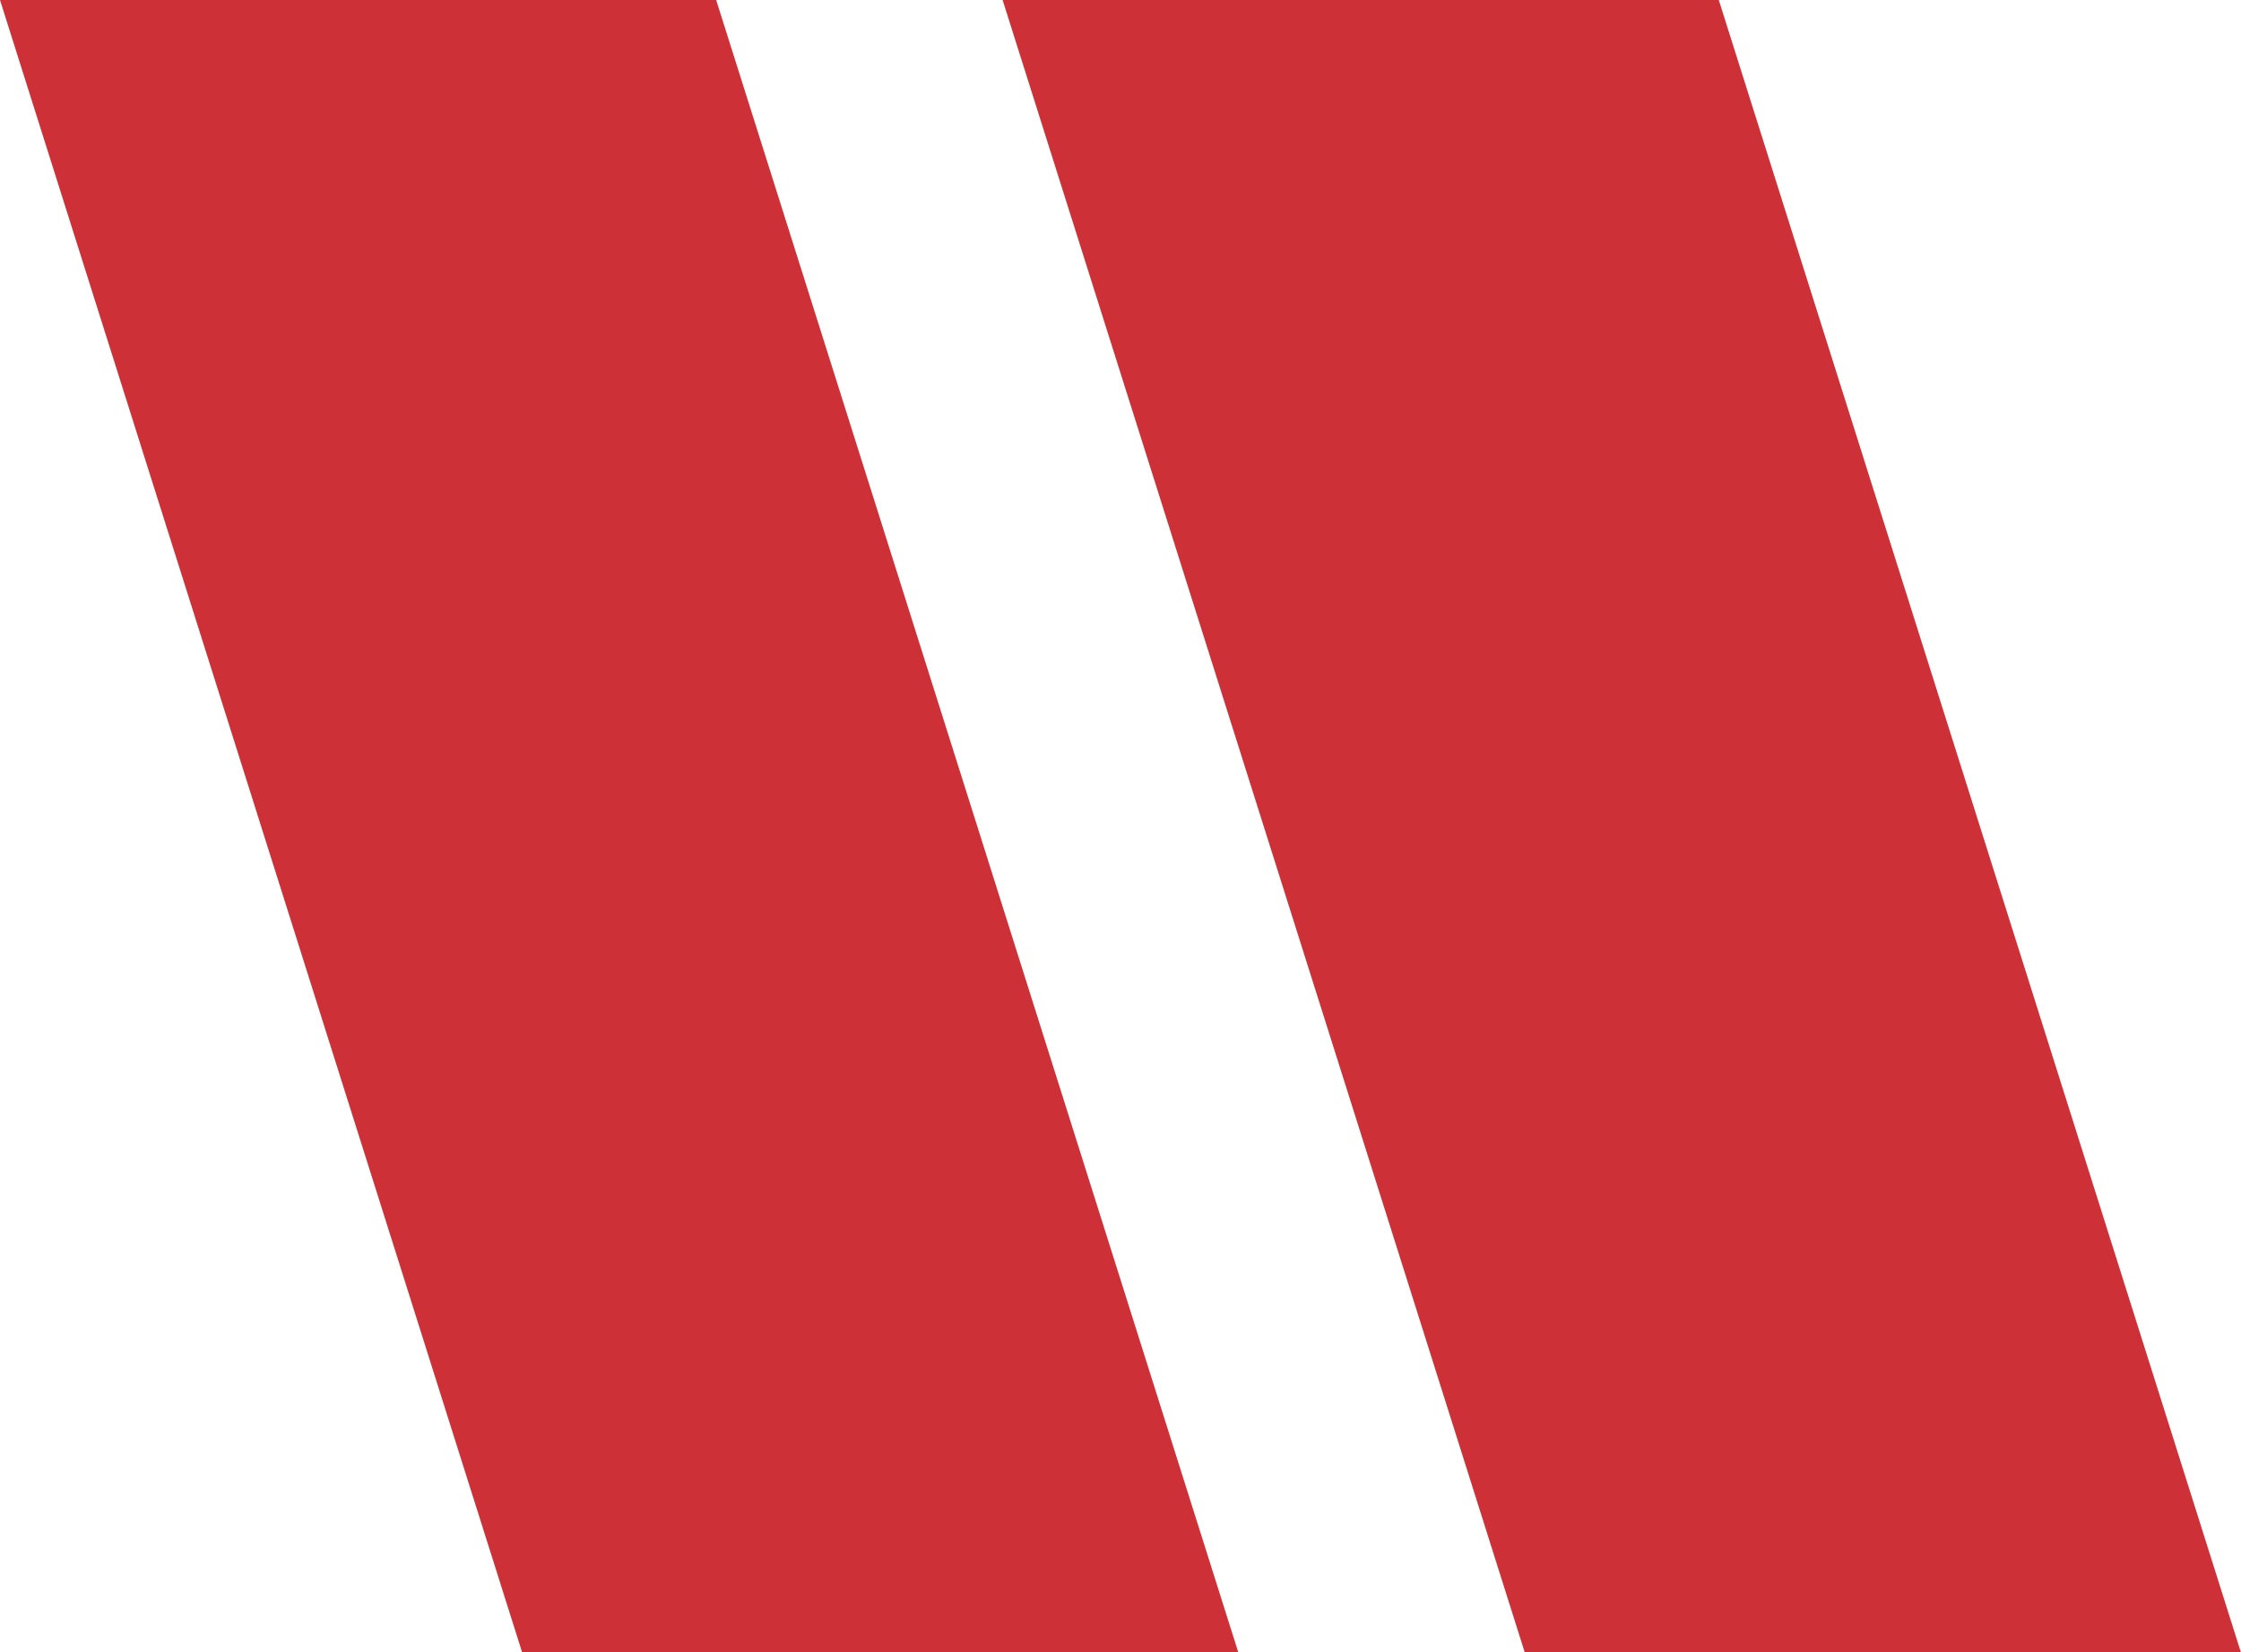 <?xml version="1.0" encoding="UTF-8"?> <svg xmlns="http://www.w3.org/2000/svg" id="Layer_2" viewBox="0 0 124.79 92"><defs><style>.cls-1{fill:#cd3137;}</style></defs><g id="Text"><path id="Path_165" class="cls-1" d="m0,0h39.88l29.07,92H29.07L0,0Z"></path><path id="Path_166" class="cls-1" d="m55.83,0h39.88l29.07,92h-39.88L55.83,0Z"></path></g></svg> 